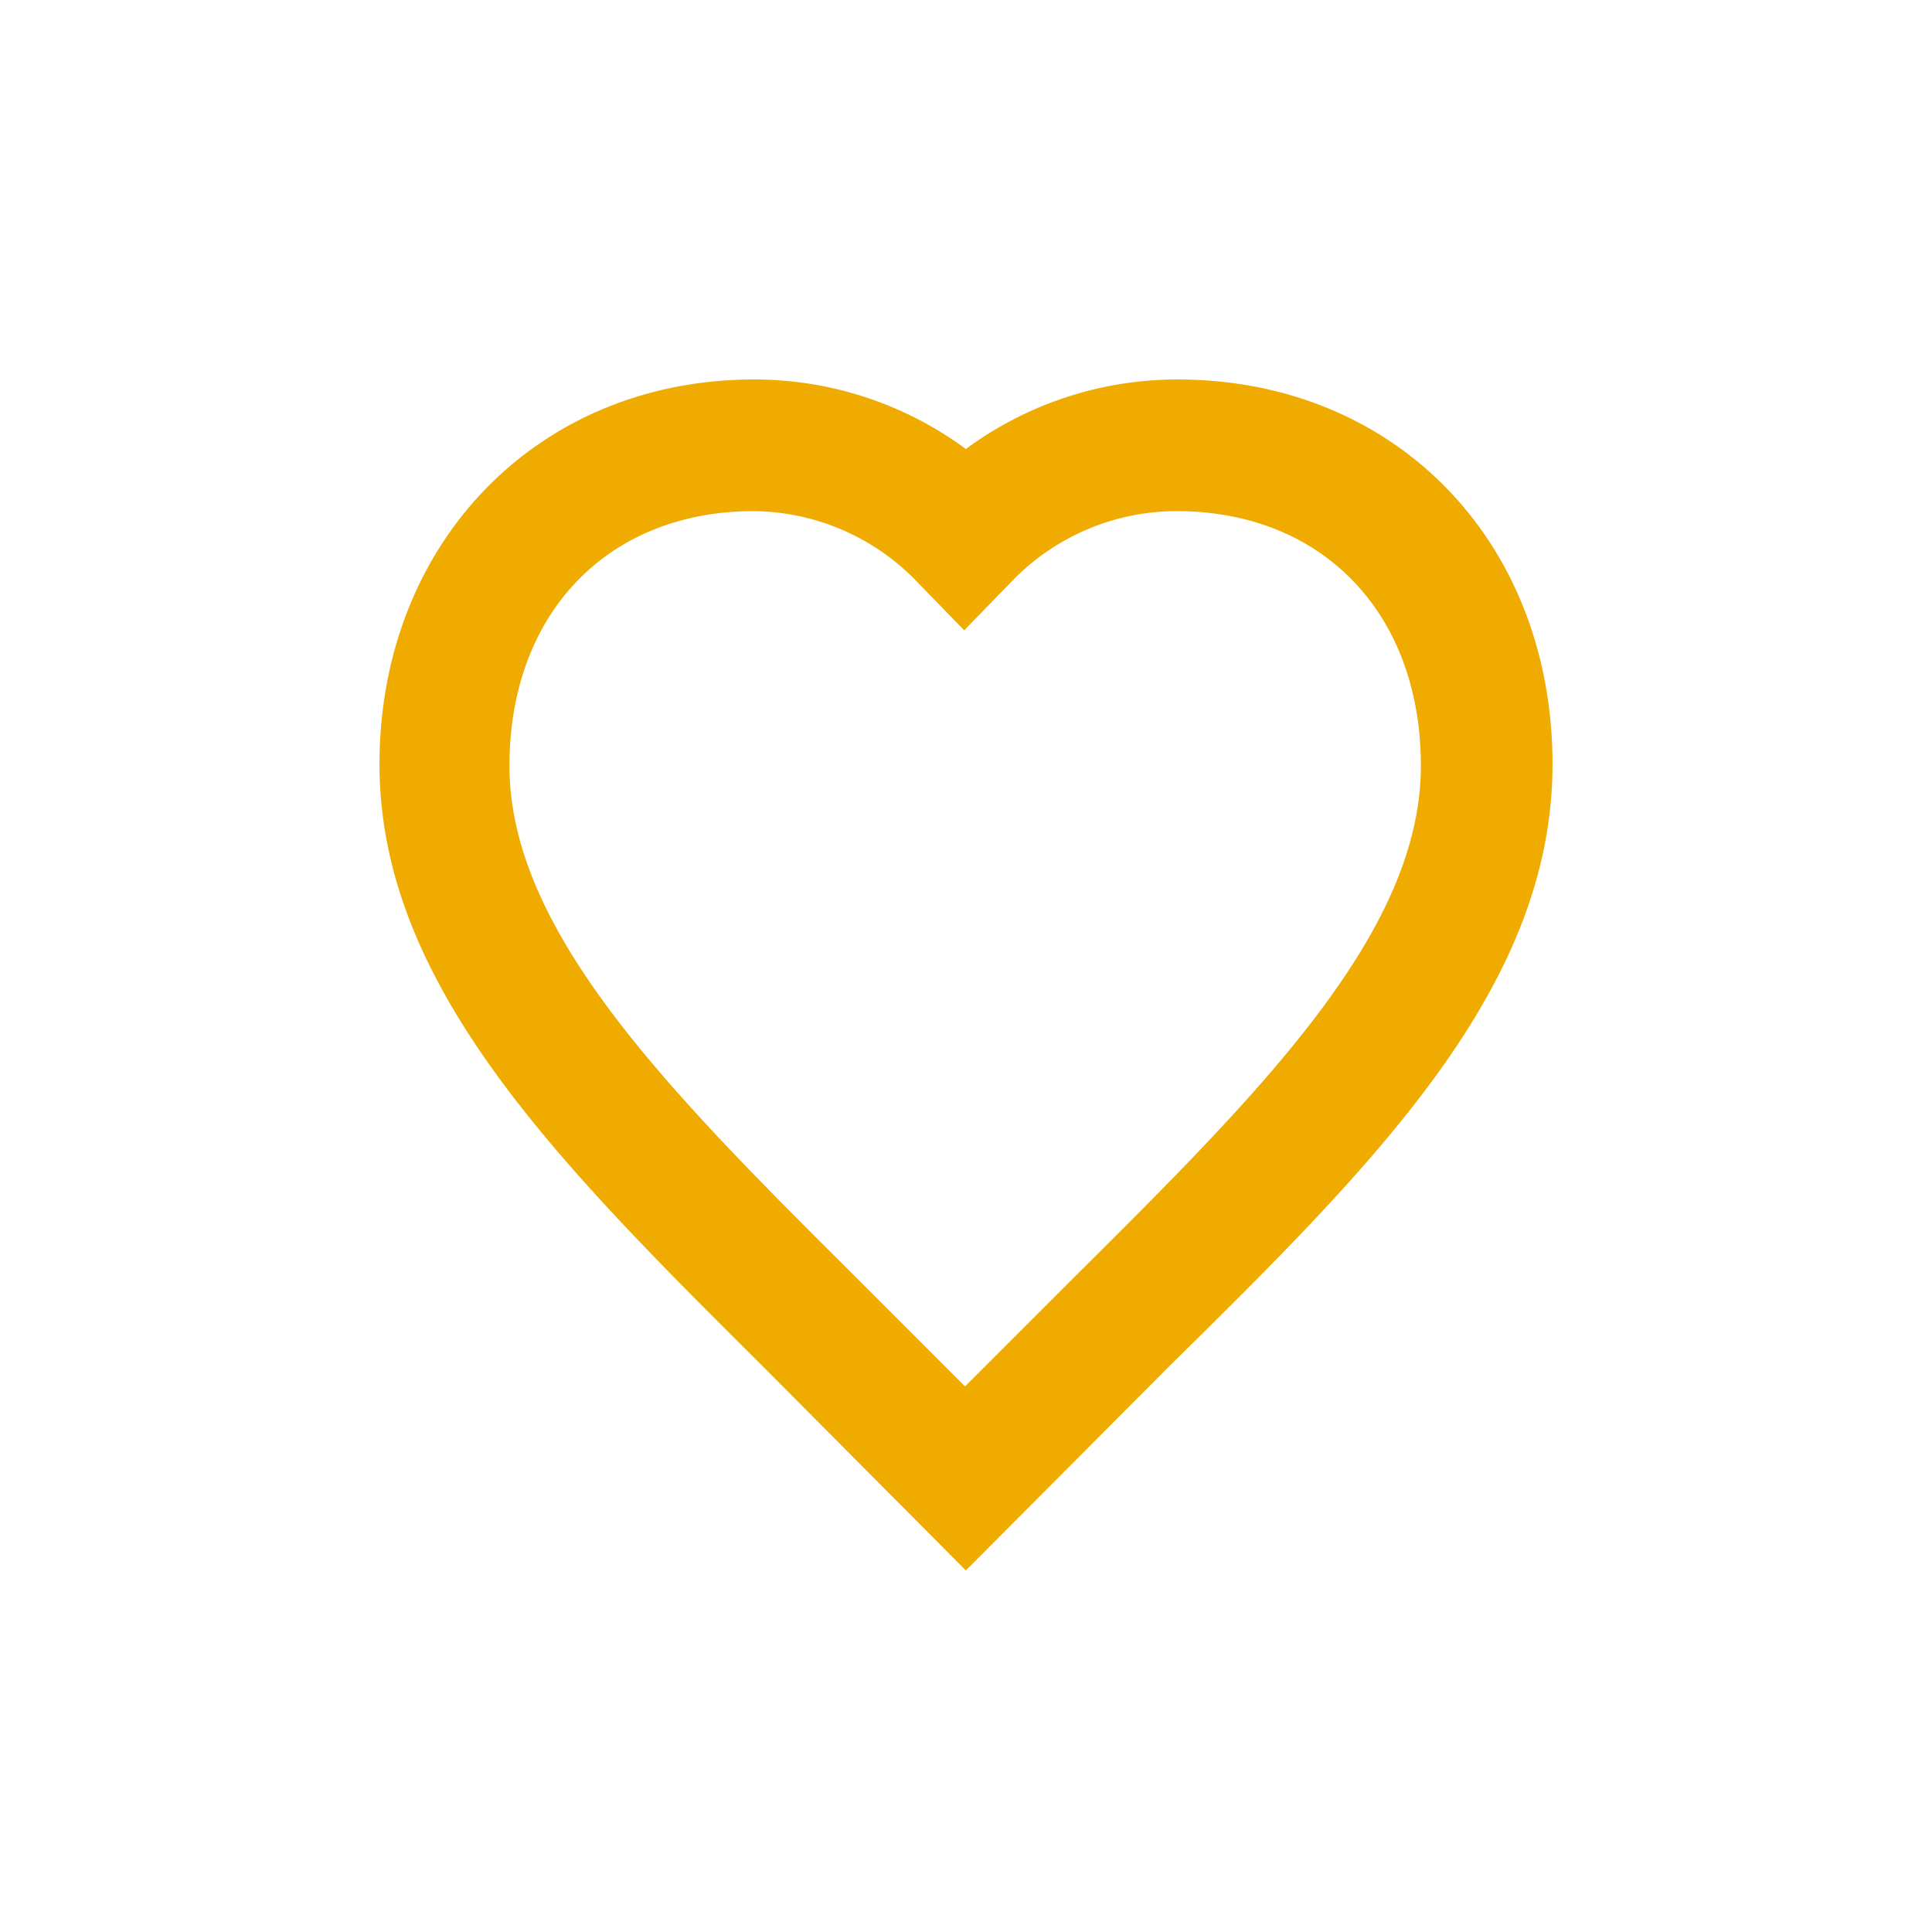 <svg xmlns="http://www.w3.org/2000/svg" width="56" height="56" fill="none"><rect width="100%" height="100%" fill="#333333" stroke="none"/><g clip-path="url(#a)"><path fill="#fff" d="M0 0h56v56H0z"/><path fill="#fff" d="M0 0h56v56H0z"/><path fill="#F0AB00" d="m27.996 45.52-5.879-5.91C16.151 33.674 11 28.54 11 22.15 11 15.758 15.567 11 21.853 11a10.31 10.31 0 0 1 6.143 2.015A10.31 10.31 0 0 1 34.139 11C40.432 11 45 15.687 45 22.15c0 6.462-5.127 11.557-11.117 17.46l-5.887 5.91Zm-6.143-30.705c-4.239 0-7.086 2.967-7.086 7.382 0 4.8 4.639 9.446 10.006 14.789l3.199 3.2 3.2-3.2c5.374-5.343 10.013-9.966 10.013-14.789 0-4.415-2.847-7.382-7.086-7.382a6.646 6.646 0 0 0-4.8 2.064l-1.351 1.391-1.352-1.391a6.645 6.645 0 0 0-4.799-2.064"/></g><defs><clipPath id="a"><path fill="#fff" d="M0 0h56v56H0z"/></clipPath></defs></svg>
